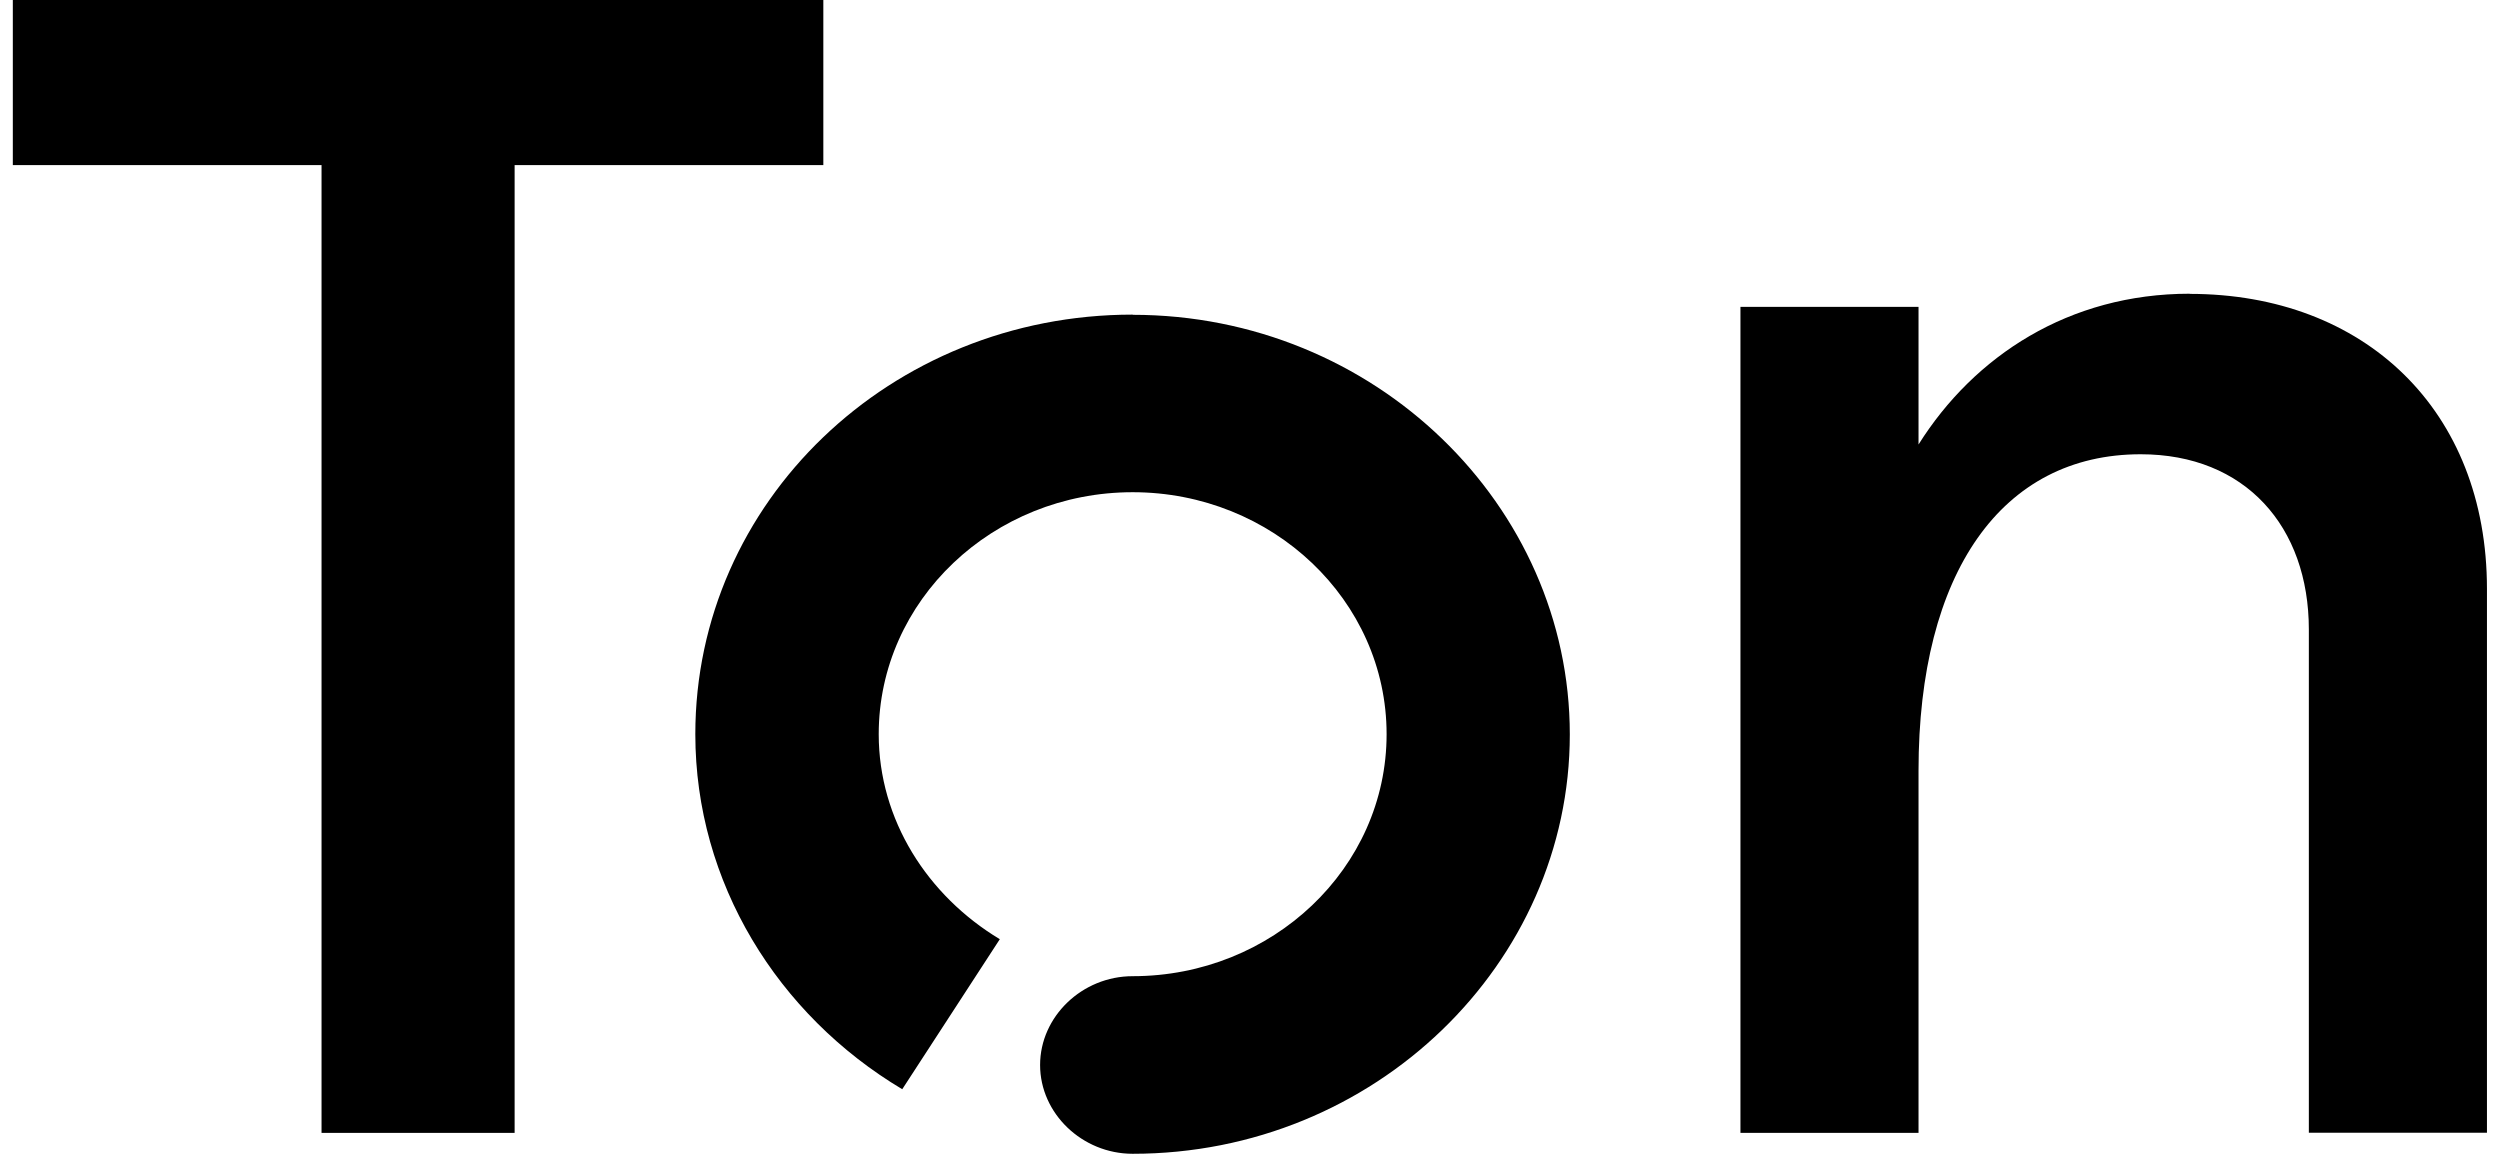 <svg style="fill-rule:evenodd;clip-rule:evenodd;stroke-linejoin:round;stroke-miterlimit:2;" xml:space="preserve" xmlns:xlink="http://www.w3.org/1999/xlink" xmlns="http://www.w3.org/2000/svg" version="1.1" viewBox="0 0 78 36" height="100%" width="100%">
    <path style="fill-rule:nonzero;" d="M35.339,9.816C27.783,9.816 21.694,15.658 21.694,22.907C21.694,27.537 24.264,31.664 28.15,33.984L31.194,29.303C28.938,27.946 27.416,25.579 27.416,22.907C27.416,18.728 30.983,15.357 35.339,15.357C39.695,15.357 43.262,18.728 43.262,22.907C43.262,27.086 39.695,30.457 35.339,30.457C33.763,30.457 32.451,31.716 32.451,33.228C32.451,34.74 33.763,35.998 35.339,35.998C42.895,35.998 48.978,30.059 48.978,22.913C48.978,15.766 42.89,9.822 35.339,9.822"></path>
    <path style="fill-rule:nonzero;" d="M68.319,9.164C64.55,9.164 61.594,11.107 59.858,13.868L59.858,9.574L54.302,9.574L54.302,35.346L59.858,35.346L59.858,24.043C59.858,17.858 62.459,14.173 66.789,14.173C70.049,14.173 72.036,16.425 72.036,19.643L72.036,35.341L77.593,35.341L77.593,18.373C77.593,12.797 73.771,9.169 68.319,9.169"></path>
    <path style="fill-rule:nonzero;" d="M25.688,5.151L25.688,0L0.4,0L0.4,5.151L10.032,5.151L10.032,35.346L16.056,35.346L16.056,5.151L25.688,5.151Z"></path>
</svg>
